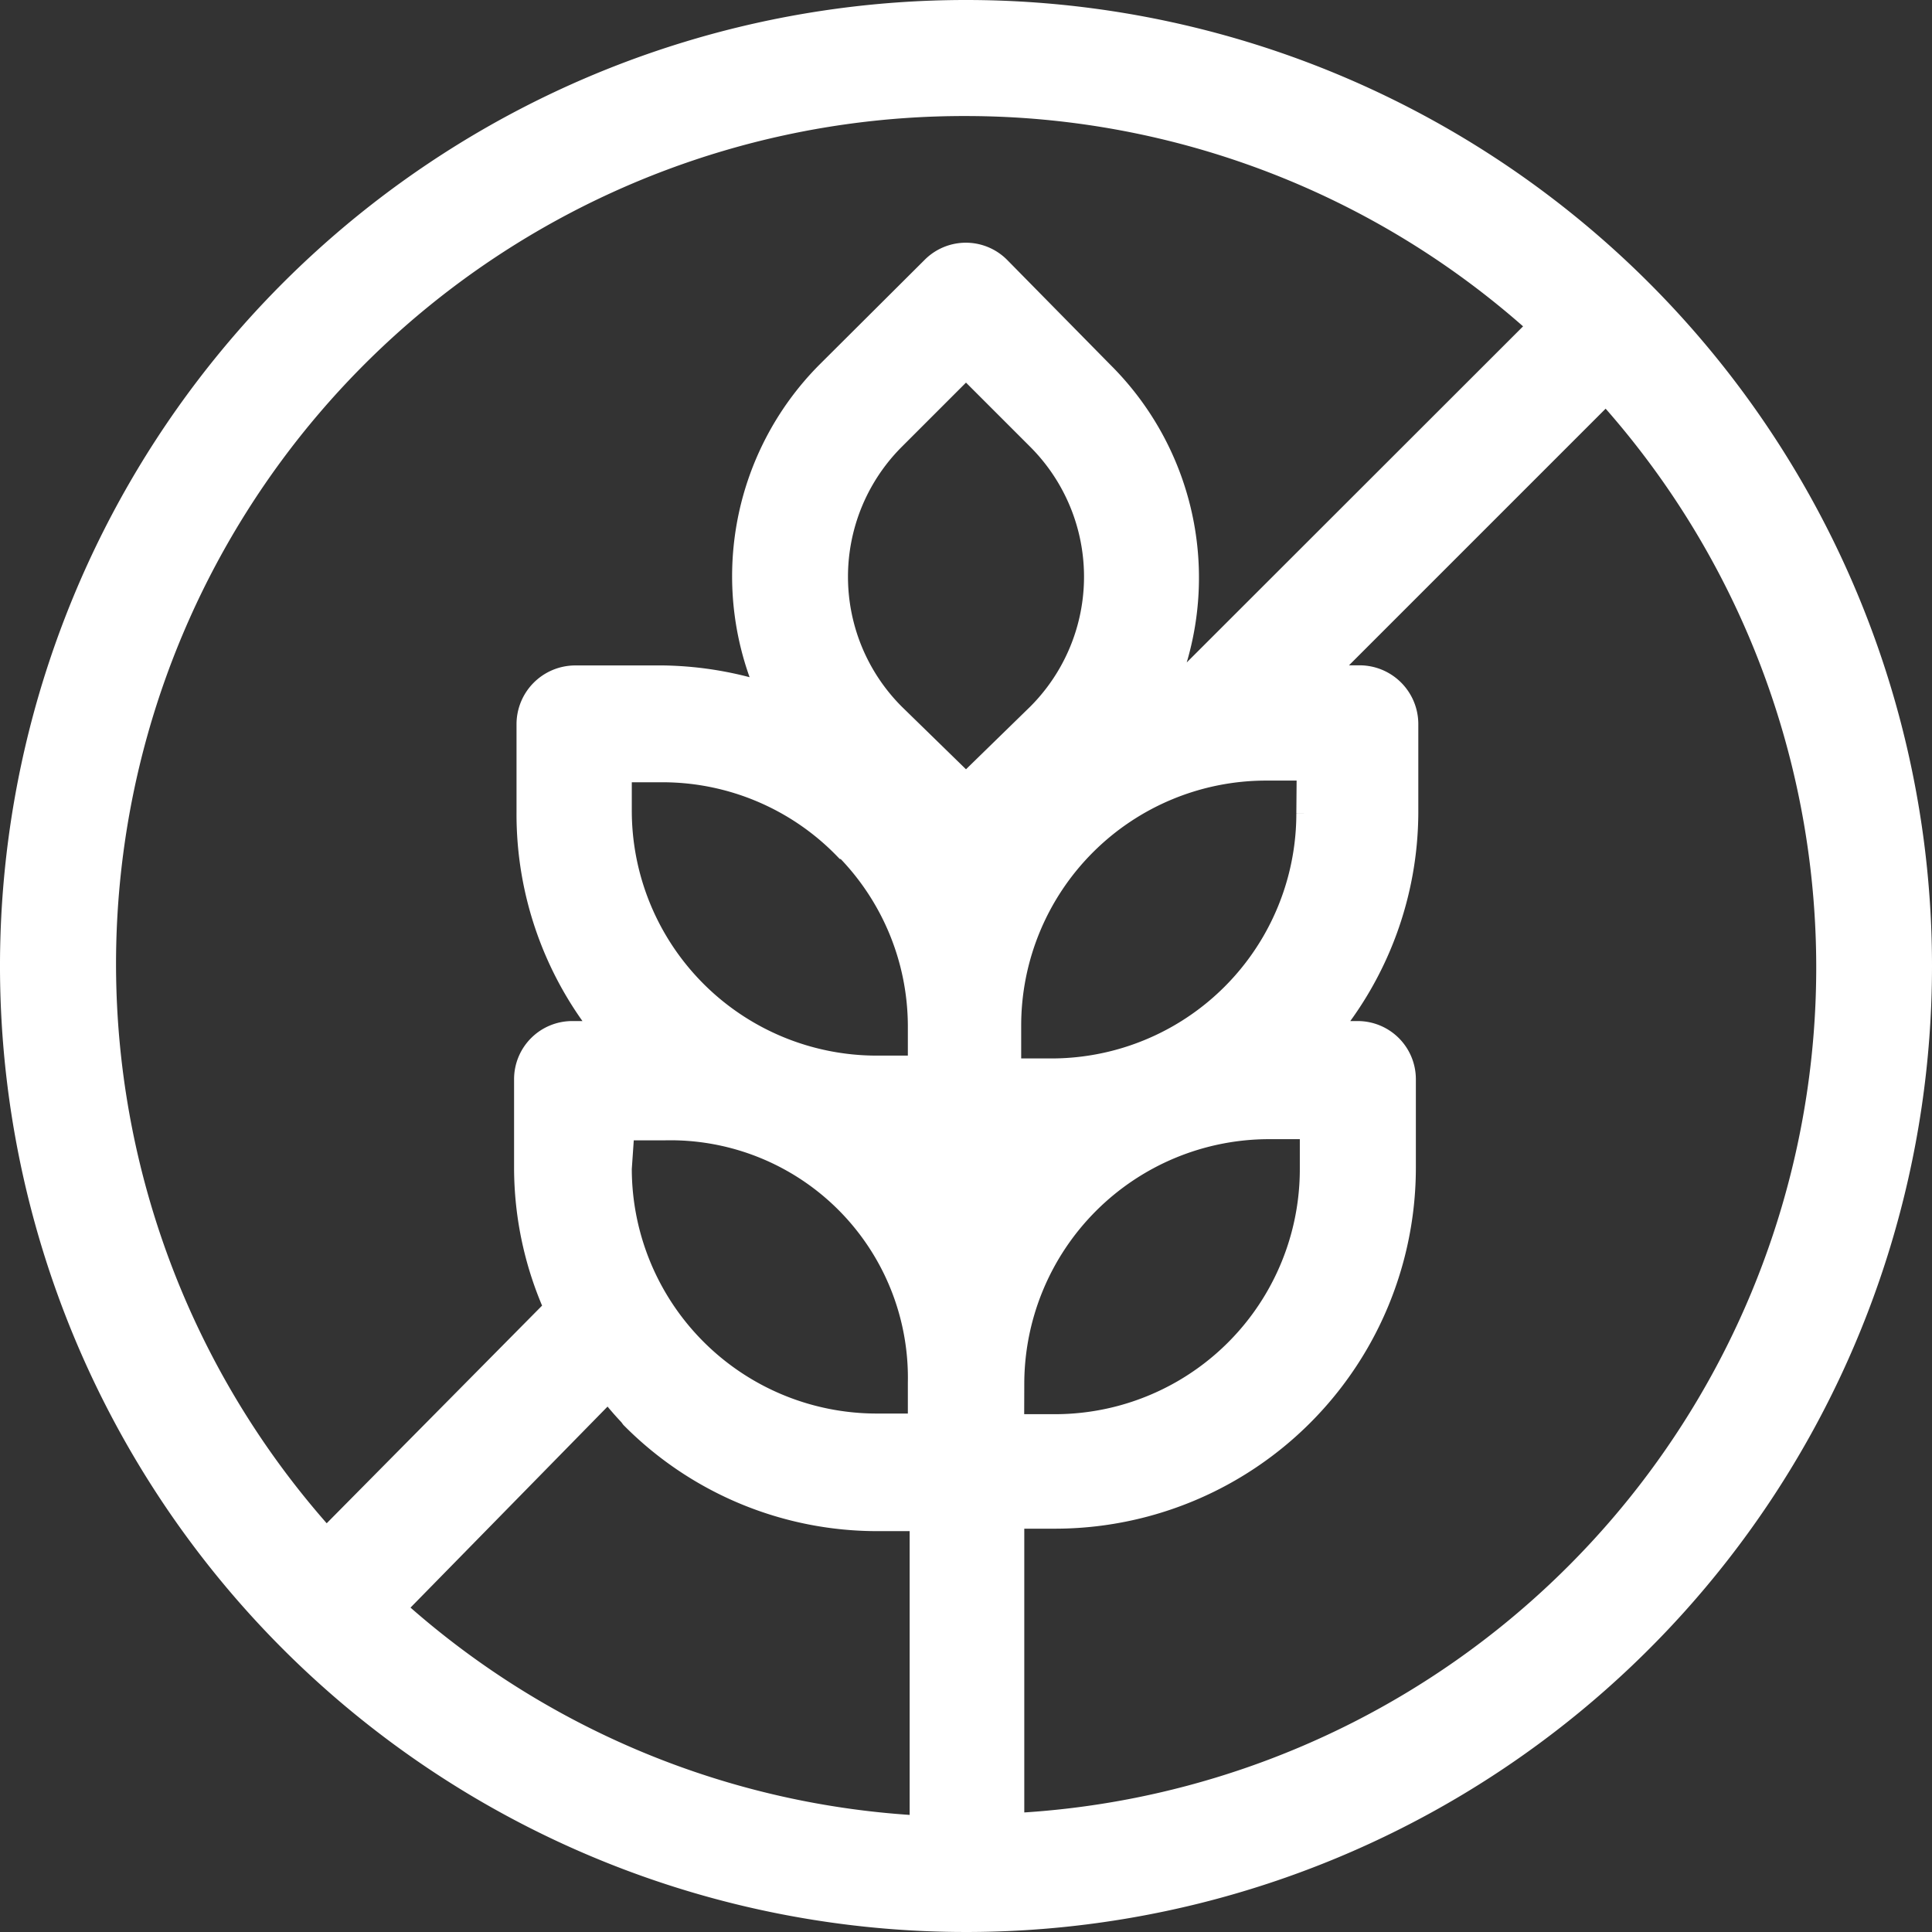 <svg viewBox="0 0 14.984 14.984" height="14.984" width="14.984" xmlns="http://www.w3.org/2000/svg">
  <rect x="0" y="0" width="14.984" height="14.984" fill="#333333" stroke="none"/>
  <path stroke-width="0.2" stroke="#fff" fill="#fff" transform="translate(-1.9 -1.9)" d="M9.392,2a7.392,7.392,0,1,0,7.392,7.392A7.392,7.392,0,0,0,9.392,2Zm0,.7a6.643,6.643,0,0,1,4.466,1.727l-2.84,2.838h0L10.9,7.3A2.227,2.227,0,0,0,10.441,4.8l-.8-.813a.351.351,0,0,0-.5,0L8.325,4.8a2.227,2.227,0,0,0-.439,2.509,2.7,2.7,0,0,0-.841-.148H6.357a.356.356,0,0,0-.351.356V8.2A2.67,2.67,0,0,0,6.62,9.919H6.338a.351.351,0,0,0-.351.351v.688a2.657,2.657,0,0,0,.236,1.09L4.43,13.86A6.676,6.676,0,0,1,9.392,2.7ZM9.96,7.452l-.568.554-.568-.554a1.525,1.525,0,0,1,0-2.158l.568-.568.568.568a1.525,1.525,0,0,1,0,2.158ZM8.468,8.468a1.982,1.982,0,0,1,.573,1.386v.333H8.7a2,2,0,0,1-2-2V7.867h.337a1.986,1.986,0,0,1,1.423.6ZM6.722,10.644h.337a1.942,1.942,0,0,1,1.982,1.982v.337H8.7a2,2,0,0,1-2-2Zm.088,2.241a2.666,2.666,0,0,0,1.908.79h.337v2.407a6.639,6.639,0,0,1-4.116-1.709L6.62,12.658a2.4,2.4,0,0,0,.176.208Zm2.934-.259a2,2,0,0,1,2-1.991h.337v.333a2,2,0,0,1-2,2H9.743Zm2.31-4.417a2,2,0,0,1-2,2H9.72V9.854a2,2,0,0,1,2-2h.337Zm-2.31,7.854V13.656h.337a2.7,2.7,0,0,0,2.7-2.7V10.27a.351.351,0,0,0-.351-.351h-.263A2.67,2.67,0,0,0,12.8,8.2V7.516a.356.356,0,0,0-.351-.356h-.328l2.236-2.236a6.667,6.667,0,0,1-4.62,11.139Z" id="advantage_1"></path>
</svg>
